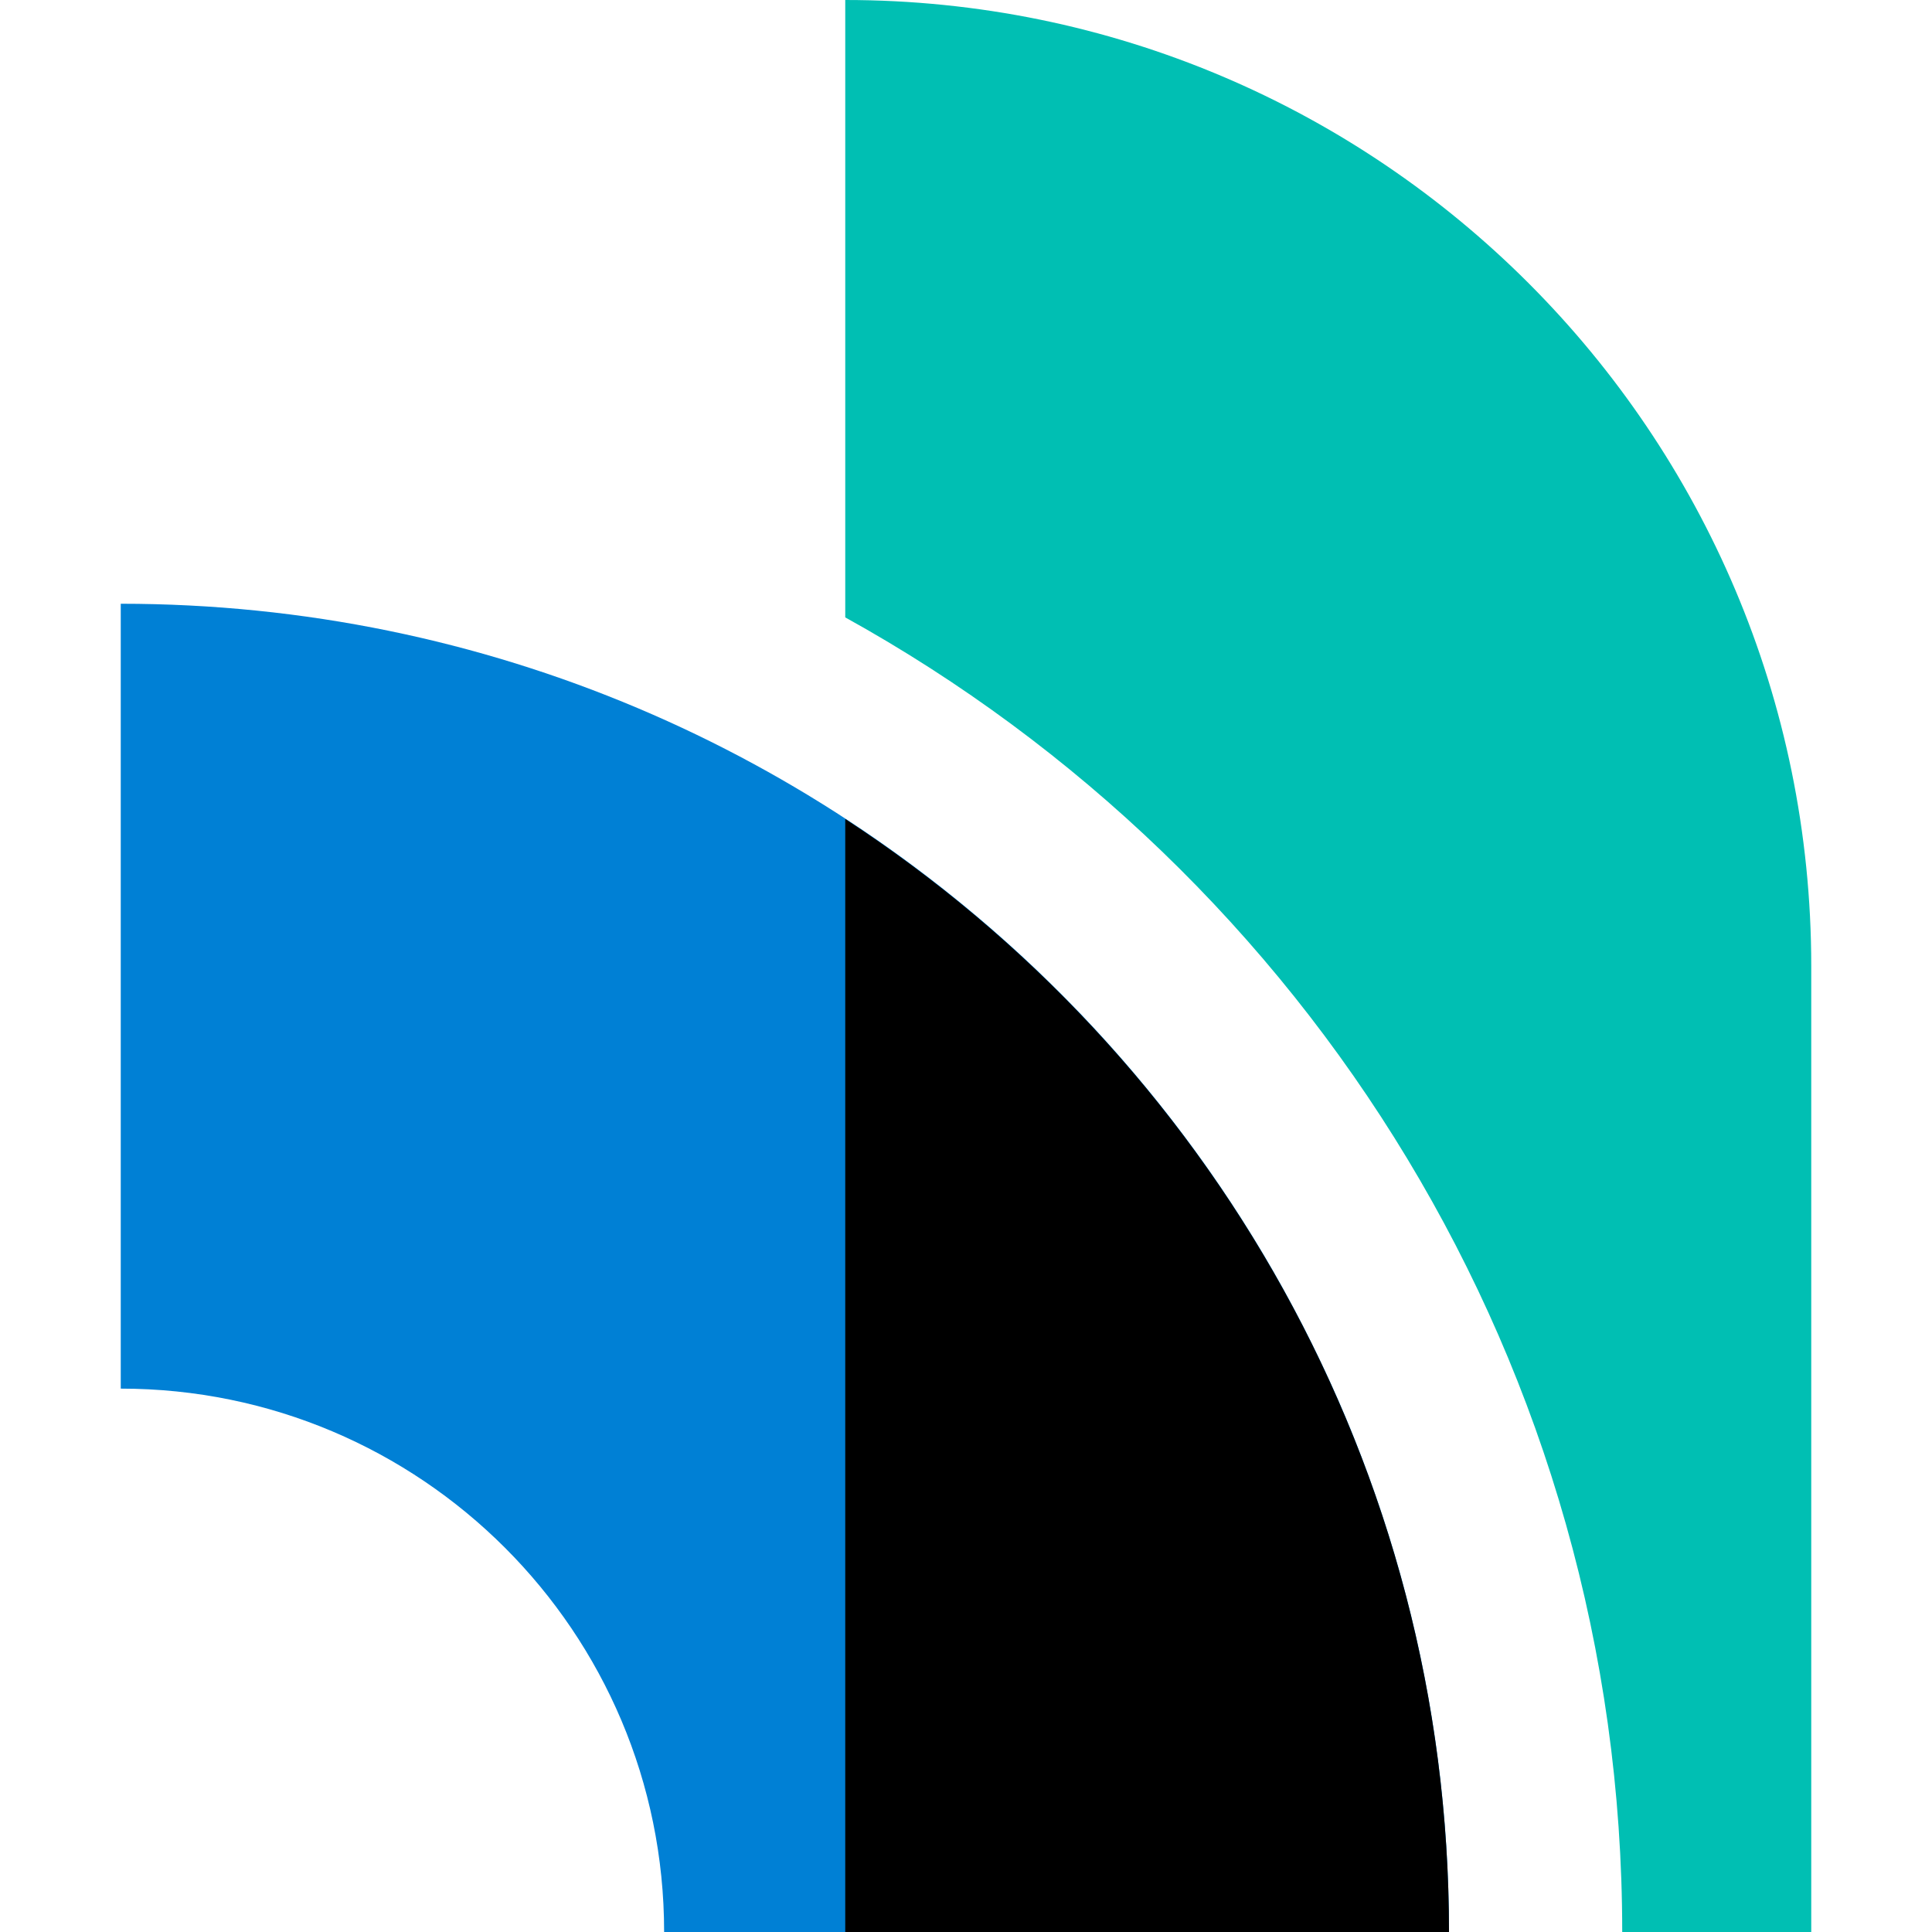 <!--
  - SPDX-License-Identifier: Apache-2.0
  -
  - The OpenSearch Contributors require contributions made to
  - this file be licensed under the Apache-2.0 license or a
  - compatible open source license.
  -
  - Modifications Copyright OpenSearch Contributors. See
  - GitHub history for details.
  -->

<svg xmlns="http://www.w3.org/2000/svg" width="32" height="32" viewBox="0 0 32 32">
  <path fill="#0080D5" d="M2,10 L2,23 C6.971,23 11,27.029 11,32 L24,32 C24,19.85 14.15,10 2,10"/>
  <path class="ouiIcon__fillNegative" d="M14,13.565 L14,32.001 L24,32.001 C24,24.279 20.019,17.491 14,13.565"/>
  <path fill="#00BFB3" d="M14,0 L14,10.226 C21.666,14.468 26.869,22.636 26.869,32 L30,32 L30,16 C30,7.163 22.837,0 14,0"/>
</svg>

